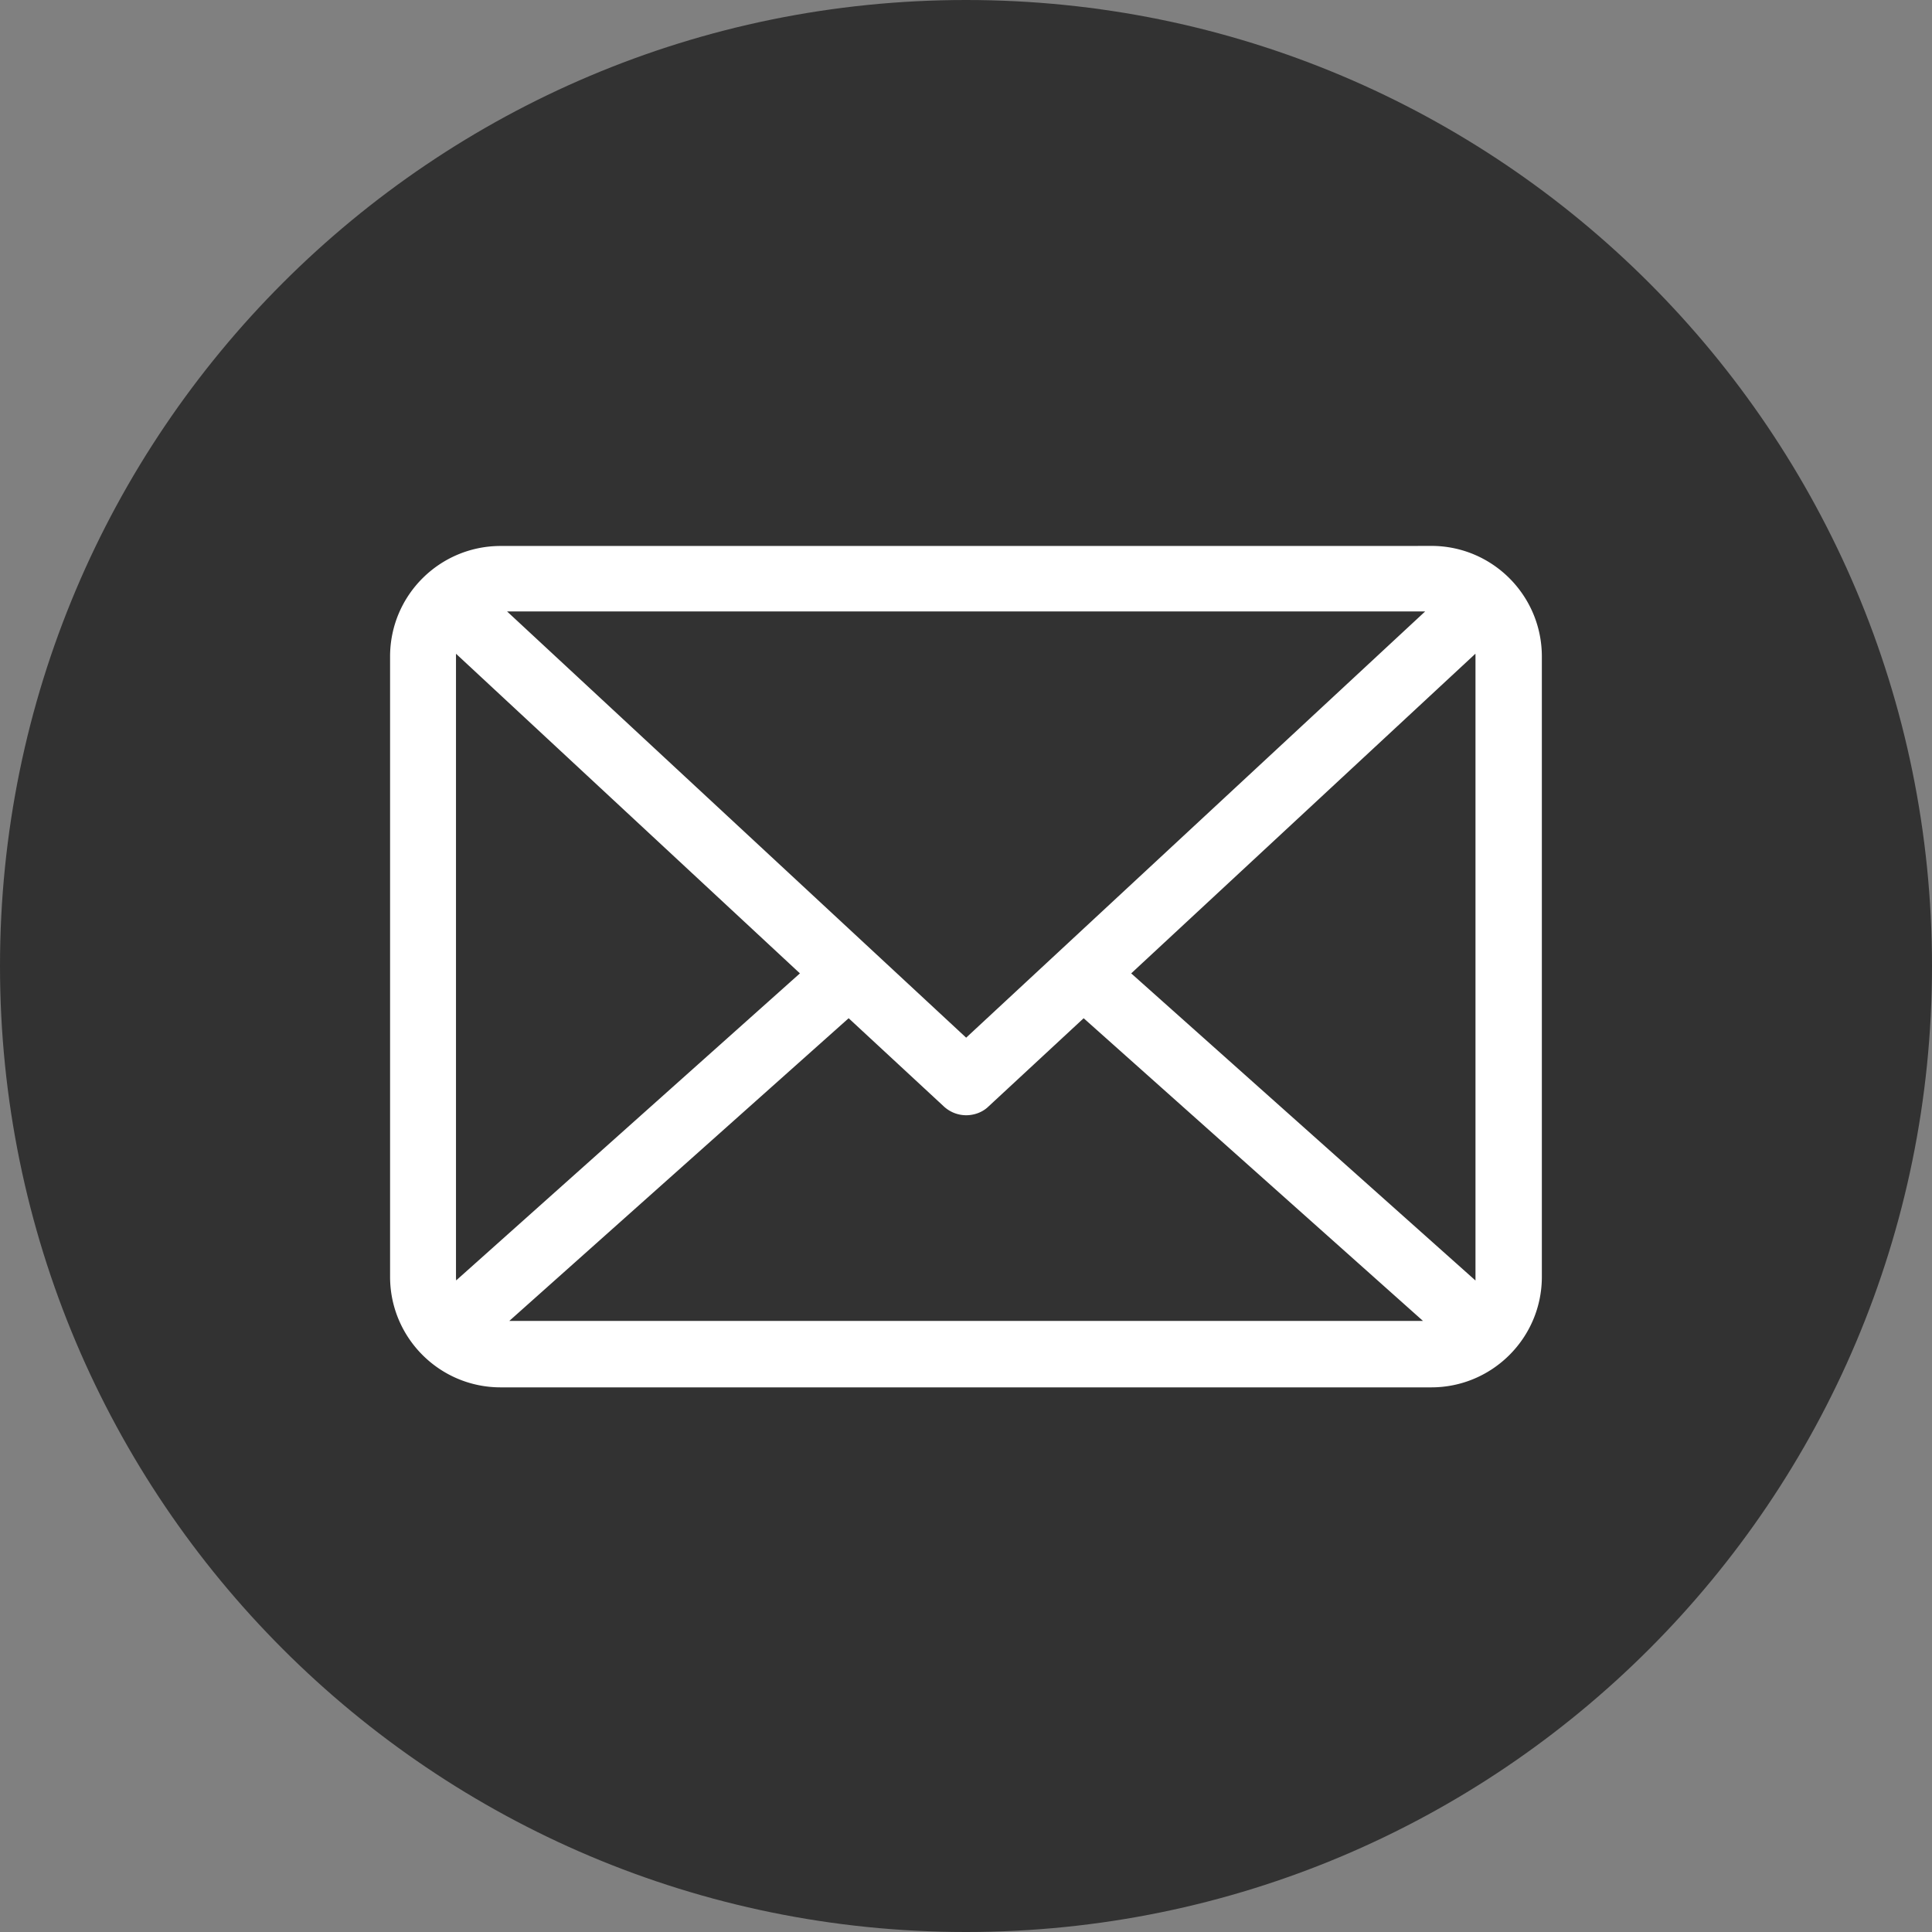 <svg width="26" height="26" fill="none" xmlns="http://www.w3.org/2000/svg"><rect width="100%" height="100%" fill="#808080" stroke="none"/><g id="Group 94273311"><path id="Vector" d="M26 13c0 7.182-5.818 13-13 13S0 20.182 0 13 5.818 0 13 0s13 5.818 13 13z" fill="#323232"/><path id="Vector_2" d="M20.043 17.177c0 .136-.034.26-.102.373l-4.986-4.448 4.991-4.635a.78.78 0 01.091.362v8.348h.006zm-.781.78H6.737a.852.852 0 01-.294-.056l4.98-4.442 1.404 1.301a.263.263 0 00.175.068c.062 0 .13-.022.176-.068l1.403-1.301 4.98 4.442a.742.742 0 01-.294.063l-.005-.006zm-13.306-.78V8.829a.78.78 0 01.09-.362l4.987 4.635-4.98 4.448a.764.764 0 01-.097-.373zm.781-9.129h12.525c.107 0 .215.023.31.062l-6.57 6.101-6.57-6.1a.713.713 0 01.31-.063h-.005zm12.525-.52H6.737c-.719 0-1.307.582-1.307 1.307v8.348c0 .718.583 1.307 1.307 1.307h12.525c.718 0 1.307-.583 1.307-1.307V8.835c0-.72-.583-1.308-1.307-1.308z" fill="#fff" stroke="#fff" stroke-width=".361"/></g></svg>